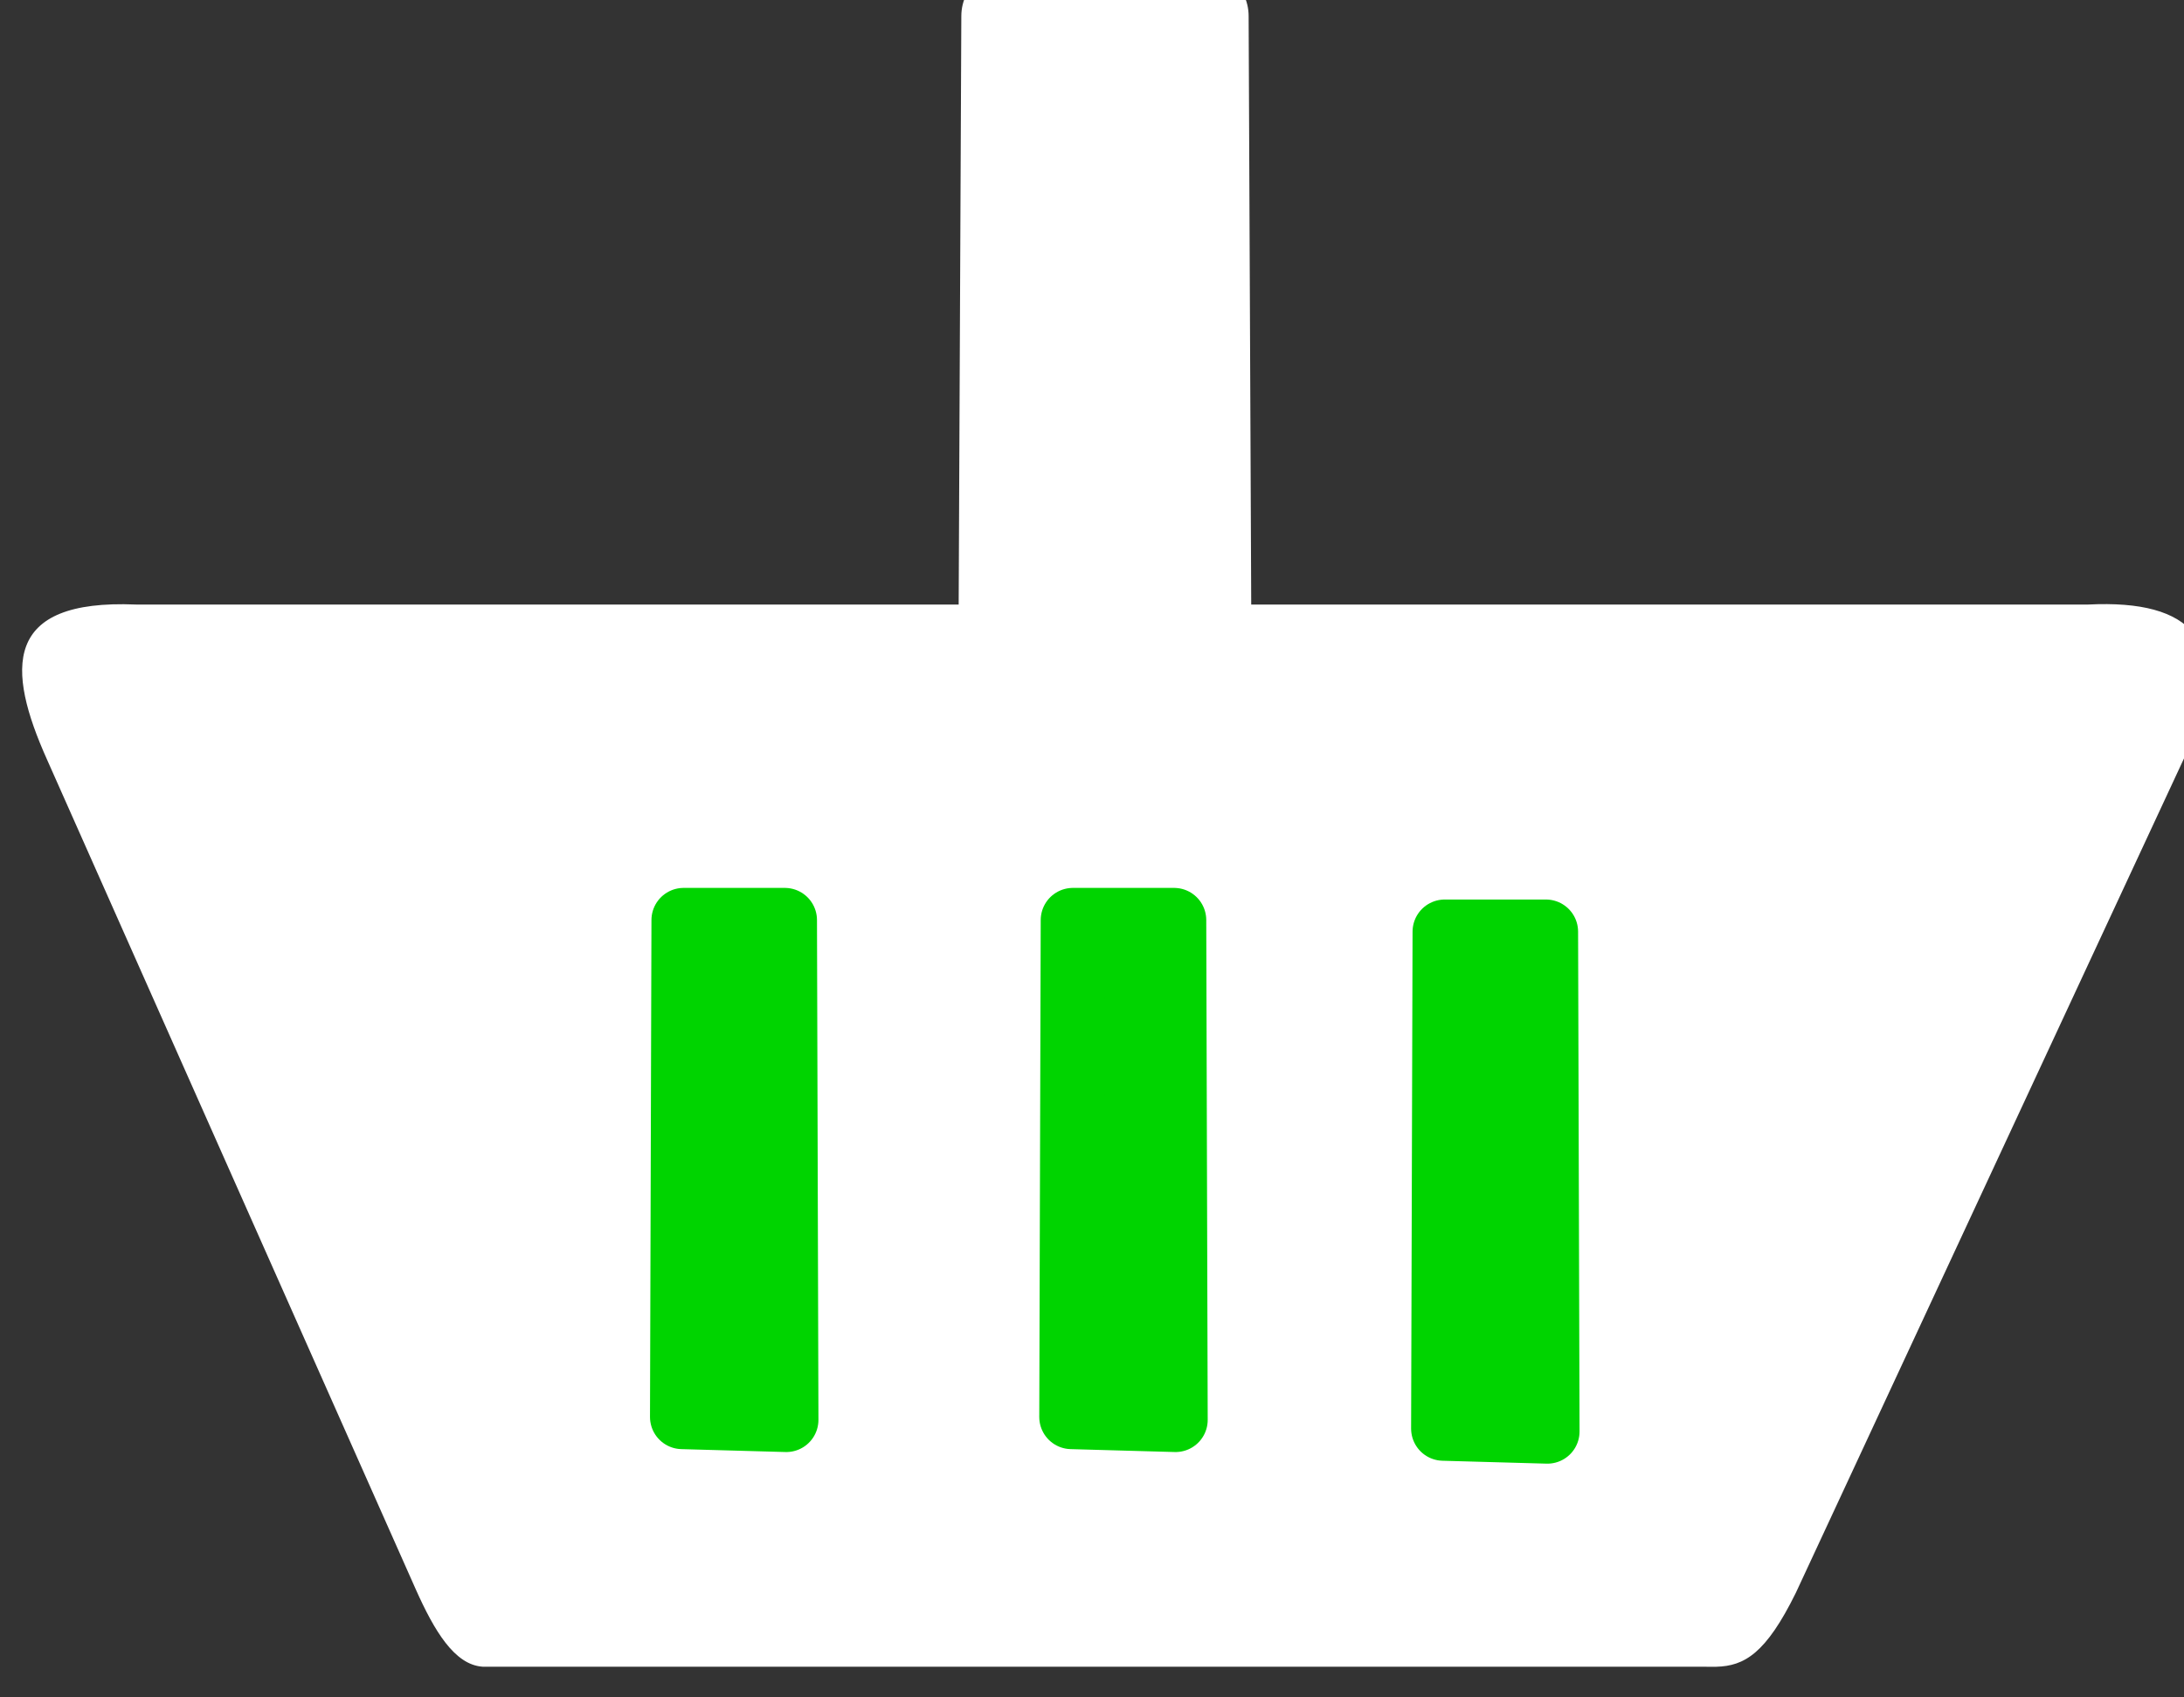 <?xml version="1.0" encoding="UTF-8"?>
<!-- Created with Inkscape (http://www.inkscape.org/) -->
<svg width="16.615mm" height="12.913mm" version="1.1" viewBox="0 0 16.615 12.913" xmlns="http://www.w3.org/2000/svg" xmlns:cc="http://creativecommons.org/ns#" xmlns:dc="http://purl.org/dc/elements/1.1/" xmlns:rdf="http://www.w3.org/1999/02/22-rdf-syntax-ns#">
 <rect x="0" y="0" width="16.615" height="12.913" fill="#333333" stroke="none"/>
 <g transform="translate(68.028 -73.585)">
  <g transform="matrix(.442 0 0 .442 -679.34 1012.7)" fill-rule="evenodd">
   <path d="m1412.6-2096c0.48-0.013 0.852-0.223 1.368-1.272l6.787-14.593c0.73-1.787 0.035-2.511-1.751-2.422h-33.606c-2.294-0.096-2.228 1.109-1.532 2.664l6.349 14.29c0.318 0.712 0.666 1.299 1.149 1.332z" fill="#fff"/>
   <path d="m1400.4-2113.8 0.048-10.618h3.259l0.047 10.68z" fill="#fff" stroke="#fff" stroke-linecap="round" stroke-linejoin="round" stroke-width="1.686"/>
   <g fill="#00d400" stroke="#00d400" stroke-linecap="round" stroke-linejoin="round" stroke-width="1.107">
    <path d="m1394.8-2100.3 0.025-8.555h1.742l0.025 8.605z"/>
    <path d="m1401.5-2100.3 0.025-8.555h1.742l0.025 8.605z"/>
    <path d="m1407.9-2100.1 0.025-8.555h1.742l0.025 8.605z"/>
   </g>
  </g>
 </g>
</svg>
